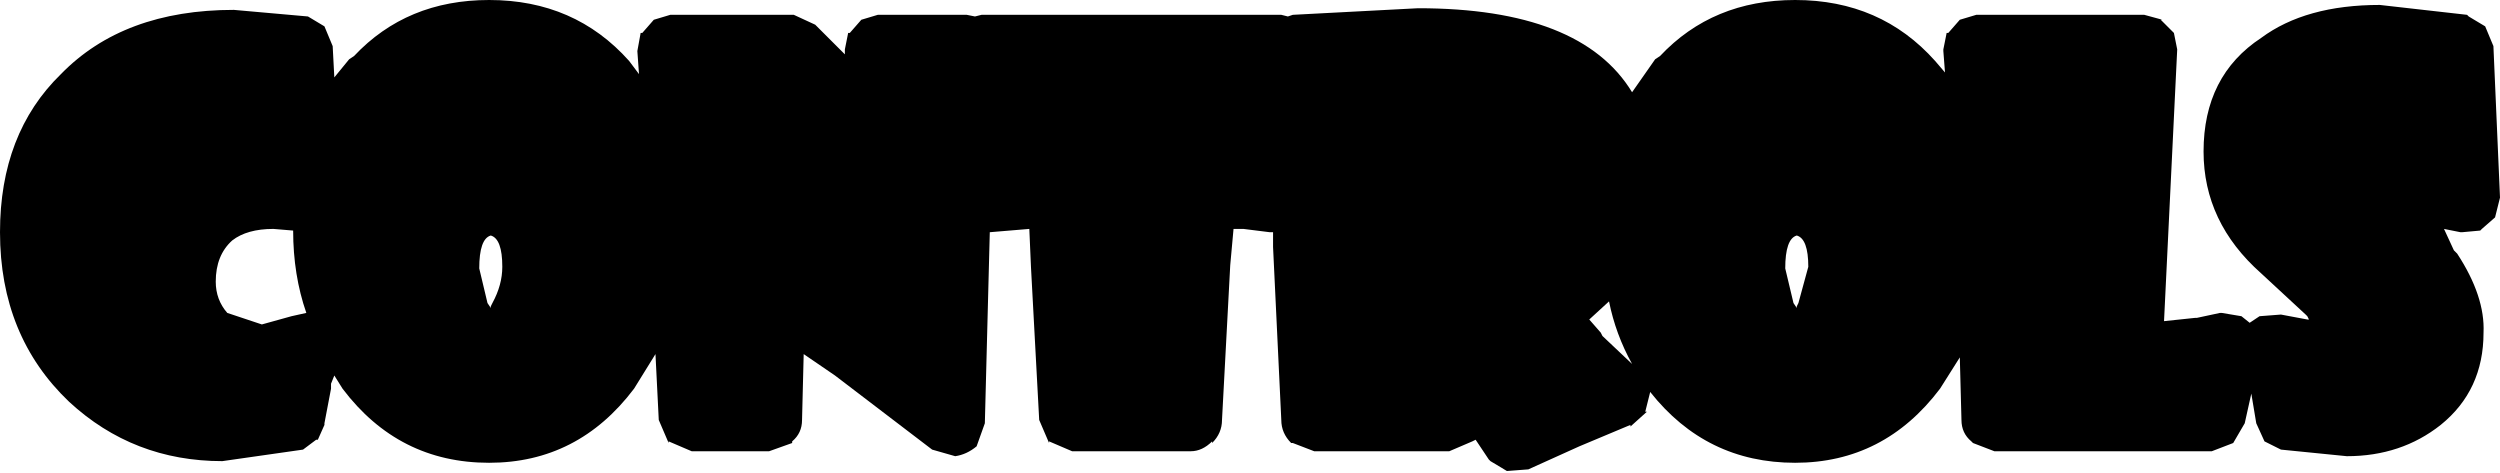 <?xml version="1.0" encoding="UTF-8" standalone="no"?>
<svg xmlns:xlink="http://www.w3.org/1999/xlink" height="14.35px" width="75.9px" xmlns="http://www.w3.org/2000/svg">
  <g transform="matrix(1.0, 0.0, 0.0, 1.0, 38.05, 6.45)">
    <path d="M5.0 -6.2 Q9.95 -6.2 11.5 -3.65 L12.2 -4.65 12.35 -4.75 Q13.95 -6.45 16.45 -6.45 19.05 -6.45 20.7 -4.6 L21.0 -4.25 20.95 -4.9 20.95 -4.95 21.05 -5.45 21.1 -5.45 21.45 -5.85 21.95 -6.0 27.05 -6.0 27.6 -5.85 27.55 -5.85 27.95 -5.45 28.05 -4.95 27.65 3.3 28.6 3.2 28.65 3.2 29.35 3.05 29.4 3.05 30.0 3.15 30.25 3.35 30.55 3.15 31.2 3.1 32.0 3.25 32.05 3.25 32.0 3.15 31.95 3.1 30.6 1.85 Q28.85 0.3 28.85 -1.85 28.85 -4.15 30.6 -5.3 31.95 -6.3 34.2 -6.3 L36.85 -6.0 36.9 -5.95 37.4 -5.65 37.65 -5.05 37.85 -0.45 37.7 0.15 37.3 0.5 37.25 0.55 36.7 0.6 36.65 0.6 36.15 0.5 36.45 1.15 36.55 1.25 Q37.4 2.55 37.35 3.65 37.35 5.4 36.05 6.45 L36.1 6.4 36.05 6.45 Q34.85 7.4 33.2 7.4 L31.2 7.2 30.7 6.95 30.45 6.4 30.3 5.5 30.1 6.4 29.75 7.0 29.1 7.25 22.5 7.25 21.85 7.0 21.8 6.95 Q21.5 6.7 21.5 6.3 L21.45 4.4 20.85 5.35 Q19.15 7.6 16.45 7.6 13.75 7.6 12.05 5.45 L11.9 6.05 11.95 6.05 11.45 6.5 11.45 6.45 9.9 7.1 8.35 7.8 7.7 7.85 7.2 7.55 7.15 7.5 6.75 6.9 6.65 6.95 5.95 7.25 1.85 7.25 1.2 7.0 1.15 7.0 Q0.85 6.7 0.85 6.3 L0.6 1.05 0.6 1.0 0.6 0.6 0.55 0.6 0.5 0.6 -0.3 0.5 -0.35 0.5 -0.6 0.5 -0.7 1.6 -0.95 6.3 Q-0.95 6.7 -1.25 7.0 L-1.25 6.95 Q-1.55 7.25 -1.9 7.25 L-5.5 7.25 -6.2 6.95 -6.2 7.0 -6.5 6.3 -6.75 1.65 -6.8 0.5 -8.0 0.6 -8.15 6.4 -8.4 7.1 Q-8.7 7.35 -9.05 7.4 L-9.75 7.2 -12.7 4.95 -13.65 4.3 -13.7 6.3 Q-13.7 6.7 -14.0 6.95 L-14.0 7.0 -14.7 7.25 -17.05 7.25 -17.75 6.95 -17.75 7.0 -18.05 6.3 -18.15 4.3 -18.8 5.35 Q-20.5 7.6 -23.2 7.6 -25.95 7.6 -27.65 5.35 L-27.9 4.95 -28.0 5.2 -28.0 5.35 -28.2 6.4 -28.2 6.45 -28.4 6.9 -28.45 6.9 -28.85 7.2 -31.3 7.55 Q-34.0 7.55 -35.95 5.75 -38.05 3.75 -38.05 0.6 -38.05 -2.4 -36.2 -4.2 -34.3 -6.15 -30.95 -6.15 L-28.7 -5.95 -28.2 -5.65 -27.95 -5.05 -27.9 -4.1 -27.45 -4.65 -27.3 -4.75 Q-25.7 -6.45 -23.2 -6.45 -20.6 -6.45 -18.95 -4.6 L-18.65 -4.2 -18.7 -4.9 -18.6 -5.45 -18.55 -5.45 -18.2 -5.85 -17.7 -6.0 -13.95 -6.0 -13.3 -5.7 -12.4 -4.8 -12.4 -4.9 -12.4 -4.95 -12.3 -5.45 -12.25 -5.45 -11.9 -5.85 -11.4 -6.0 -8.7 -6.0 -8.45 -5.95 -8.25 -6.0 0.85 -6.0 1.05 -5.95 1.2 -6.0 5.0 -6.2 M16.4 2.75 L16.5 2.9 16.5 2.85 16.55 2.75 16.85 1.65 Q16.85 0.8 16.5 0.7 16.15 0.8 16.15 1.7 L16.4 2.75 M11.5 4.6 Q11.0 3.7 10.8 2.7 L10.2 3.25 10.55 3.65 10.6 3.75 11.5 4.6 M-23.15 2.9 L-23.15 2.85 -23.1 2.75 Q-22.8 2.2 -22.8 1.65 -22.8 0.8 -23.15 0.7 -23.5 0.8 -23.5 1.7 L-23.25 2.75 -23.15 2.9 M-29.75 0.5 Q-30.55 0.5 -31.0 0.85 -31.5 1.3 -31.5 2.1 -31.5 2.65 -31.15 3.05 L-30.1 3.4 -29.2 3.15 -28.75 3.05 Q-29.15 1.9 -29.15 0.55 L-29.75 0.5" fill="#000000" fill-rule="evenodd" stroke="none"/>
  </g>
</svg>
